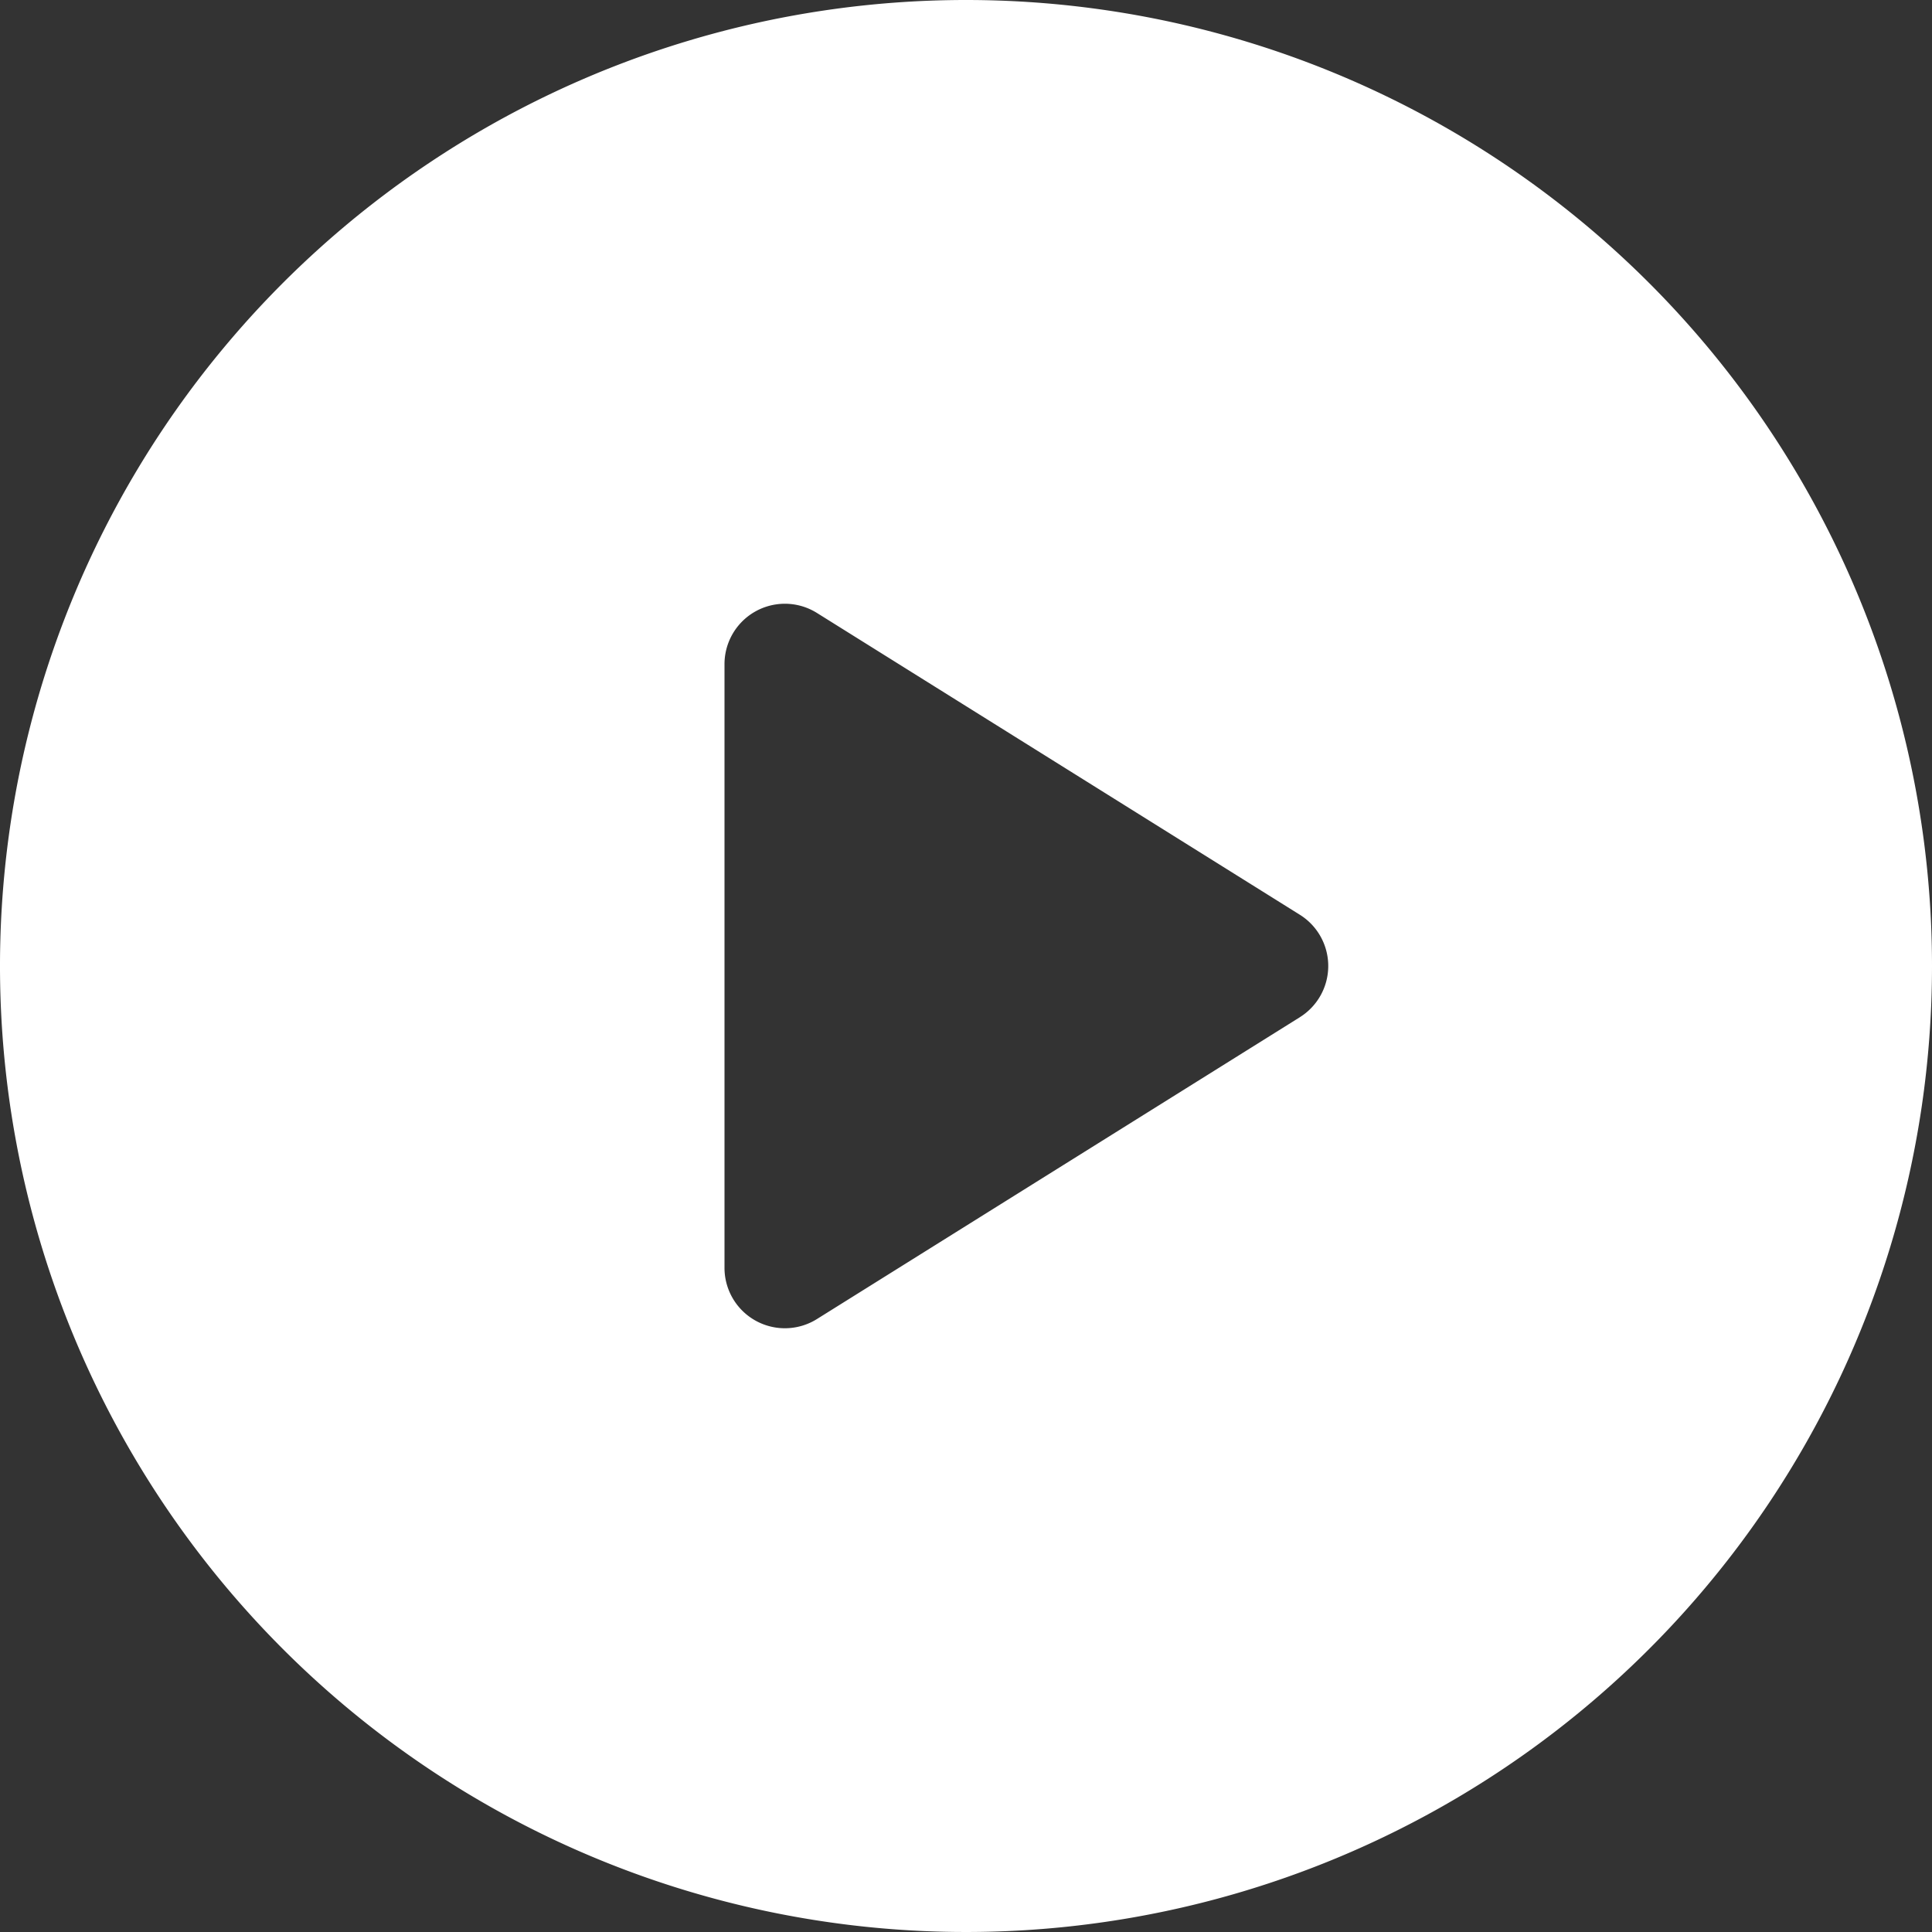 <svg xmlns="http://www.w3.org/2000/svg" width="127.776" height="127.776" viewBox="0 0 127.776 127.776">
  <rect x="0" y="0" width="127.776" height="127.776" fill="#333333" stroke="none"/>
  <path id="play-button" d="M63.888,0a63.888,63.888,0,1,0,63.888,63.888A63.888,63.888,0,0,0,63.888,0ZM85.969,67.275,54.025,87.24a3.994,3.994,0,0,1-6.109-3.387V43.923a3.994,3.994,0,0,1,6.109-3.387L85.969,60.5a3.994,3.994,0,0,1,0,6.773Z" fill="#fff"/>
</svg>
